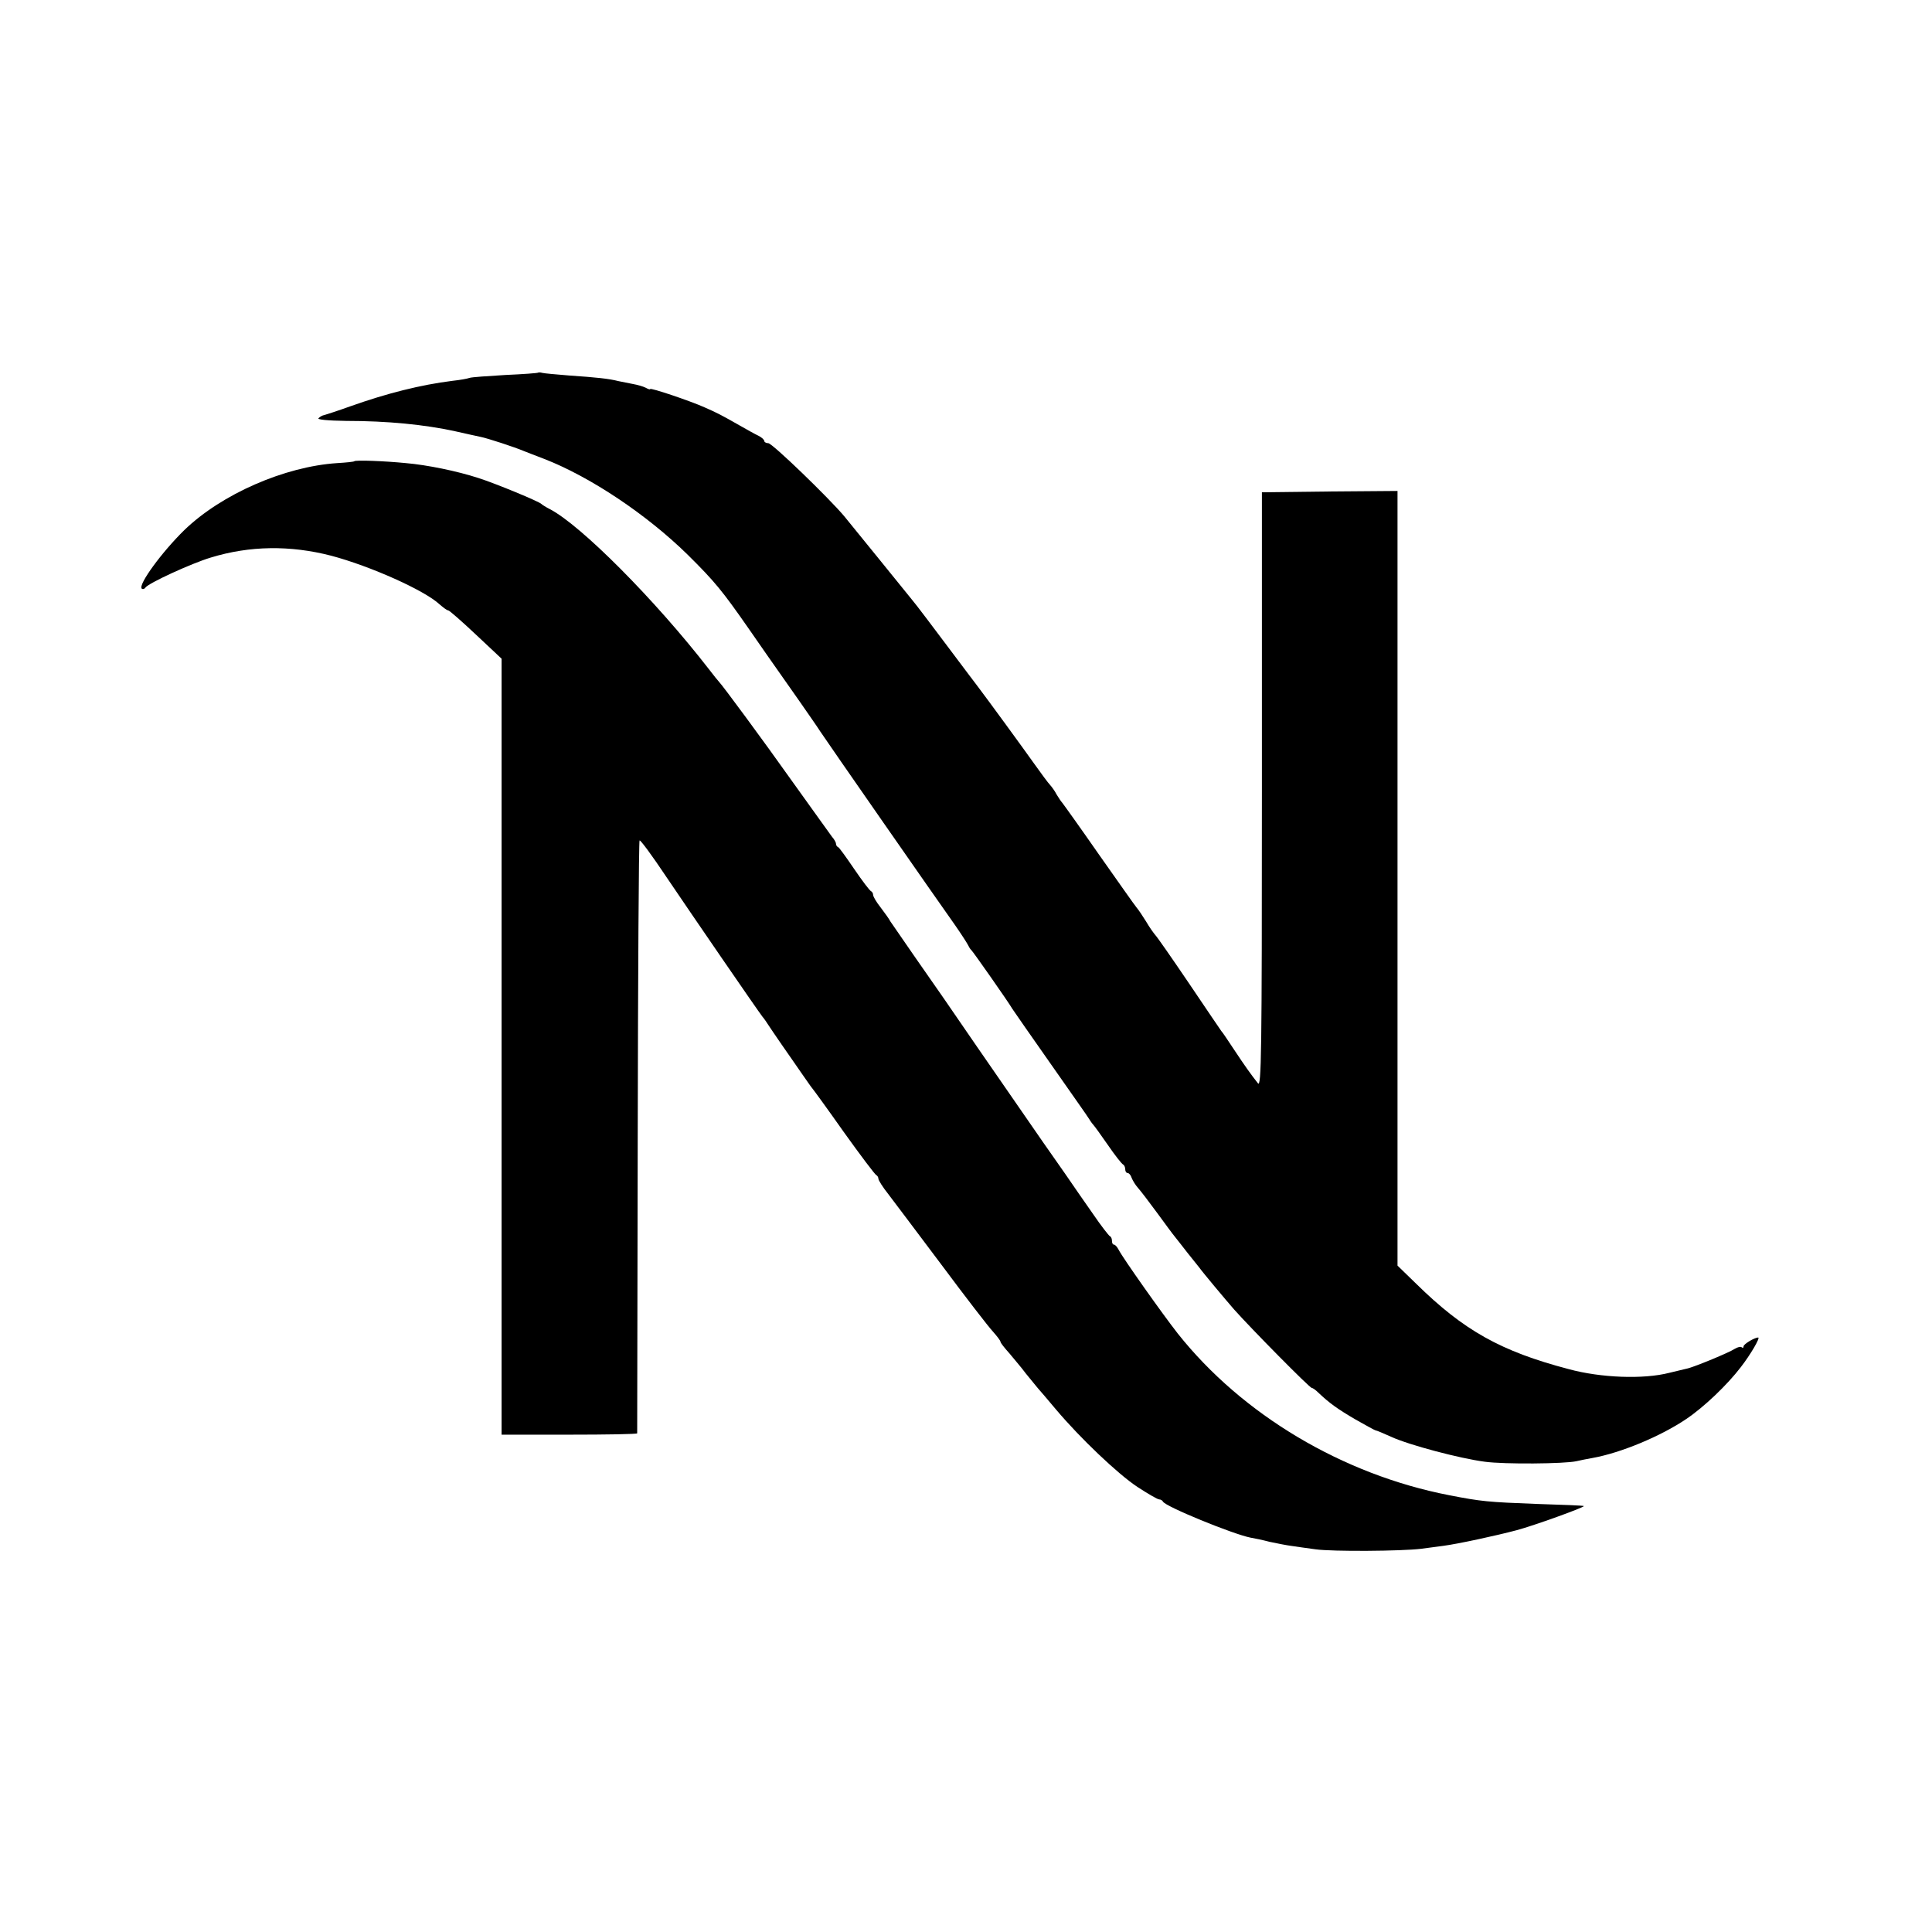 <?xml version="1.0" standalone="no"?>
<!DOCTYPE svg PUBLIC "-//W3C//DTD SVG 20010904//EN"
 "http://www.w3.org/TR/2001/REC-SVG-20010904/DTD/svg10.dtd">
<svg version="1.0" xmlns="http://www.w3.org/2000/svg"
 width="728pt" height="728pt" viewBox="0 0 728 728"
 preserveAspectRatio="xMidYMid meet">
<g transform="translate(0,728) scale(0.1,-0.1)"
fill="#000000" stroke="none">
<path d="M2028 5876 c-1 -2 -57 -6 -124 -9 -66 -4 -127 -8 -135 -11 -8 -3 -36
-8 -64 -11 -120 -15 -247 -47 -385 -96 -47 -17 -91 -31 -98 -33 -7 -1 -16 -6
-22 -12 -5 -5 33 -9 103 -10 158 0 297 -14 412 -39 39 -9 81 -18 95 -21 26 -5
130 -39 165 -54 11 -4 45 -18 75 -29 175 -68 387 -210 541 -361 102 -101 130
-135 231 -280 45 -65 72 -104 191 -273 34 -49 69 -99 77 -112 18 -28 448 -646
508 -730 23 -33 45 -67 49 -75 4 -8 9 -17 13 -20 6 -5 138 -193 155 -222 6 -9
71 -103 145 -208 74 -106 140 -199 145 -208 6 -10 13 -19 16 -22 3 -3 27 -36
54 -75 26 -38 52 -71 57 -73 4 -2 8 -10 8 -18 0 -8 4 -14 9 -14 5 0 12 -8 15
-18 4 -10 14 -27 24 -38 9 -10 42 -53 72 -94 30 -41 60 -82 67 -90 6 -8 28
-35 47 -60 20 -25 39 -49 44 -55 15 -21 99 -121 132 -159 65 -73 285 -296 293
-296 4 0 15 -8 25 -18 41 -39 73 -62 140 -101 39 -22 73 -41 76 -41 3 0 29
-11 58 -24 67 -31 260 -82 353 -94 73 -10 301 -8 345 2 14 3 41 9 60 12 107
19 258 82 354 147 67 45 155 129 206 196 35 45 74 111 65 111 -14 0 -55 -25
-55 -33 0 -6 -3 -7 -7 -4 -3 4 -16 1 -27 -6 -21 -14 -145 -65 -175 -73 -9 -2
-41 -10 -71 -17 -97 -25 -258 -19 -379 14 -255 67 -395 145 -575 322 l-70 68
0 1460 0 1459 -256 -2 -255 -3 0 -1123 c0 -1000 -2 -1121 -15 -1104 -26 33
-49 65 -90 127 -22 33 -43 65 -48 70 -4 6 -59 86 -122 180 -63 93 -120 175
-127 182 -6 7 -22 29 -34 50 -13 21 -29 45 -36 53 -7 8 -70 98 -142 200 -71
102 -134 190 -139 196 -5 5 -14 20 -21 31 -6 12 -17 27 -24 35 -7 7 -35 45
-62 83 -39 55 -171 236 -212 290 -5 6 -55 73 -113 150 -58 77 -109 145 -115
152 -5 7 -15 18 -20 25 -18 23 -229 282 -254 313 -58 69 -271 275 -286 275 -8
0 -15 4 -15 8 0 5 -10 14 -22 20 -13 6 -45 24 -73 40 -65 37 -82 46 -130 67
-56 25 -205 75 -205 69 0 -3 -8 0 -17 5 -10 5 -31 11 -48 14 -16 3 -41 8 -55
11 -35 9 -82 14 -185 21 -49 4 -95 8 -102 10 -6 2 -13 2 -15 1z"/>
<path d="M1335 5542 c-1 -2 -30 -5 -64 -7 -199 -13 -436 -117 -576 -252 -85
-83 -175 -206 -161 -221 4 -3 10 -2 14 4 12 17 173 91 246 113 147 45 299 47
454 7 147 -39 351 -130 408 -183 14 -12 28 -23 33 -23 4 0 51 -41 104 -91 l97
-91 0 -1462 0 -1462 255 0 c140 0 255 2 256 5 0 3 1 506 2 1118 1 611 4 1114
7 1116 3 3 48 -58 100 -136 102 -151 343 -502 363 -528 7 -8 17 -23 22 -31 6
-9 28 -42 51 -75 22 -32 56 -80 75 -108 19 -27 36 -52 39 -55 3 -3 57 -77 119
-165 63 -88 118 -161 123 -163 4 -2 8 -8 8 -14 0 -5 16 -31 36 -56 20 -26 110
-146 201 -267 90 -121 178 -235 194 -252 16 -18 29 -35 29 -39 0 -4 15 -23 33
-43 17 -21 46 -54 62 -76 17 -21 37 -45 45 -55 8 -9 39 -45 69 -81 92 -109
233 -243 307 -292 40 -26 76 -47 82 -47 6 0 12 -4 14 -8 7 -18 264 -123 330
-136 13 -2 46 -9 73 -16 28 -6 64 -13 80 -15 17 -3 58 -8 92 -13 64 -9 325 -7
398 2 22 3 59 8 83 11 54 7 198 38 277 59 64 17 258 87 253 91 -2 2 -82 5
-178 8 -183 7 -207 9 -330 33 -401 78 -779 303 -1022 609 -58 74 -206 283
-223 316 -5 10 -13 19 -17 19 -5 0 -8 6 -8 14 0 8 -3 16 -8 18 -4 2 -33 39
-63 83 -31 44 -78 112 -104 150 -27 39 -65 93 -84 120 -39 56 -146 211 -249
360 -106 155 -152 221 -238 344 -43 62 -83 120 -89 129 -5 10 -22 33 -37 53
-16 20 -28 41 -28 47 0 6 -4 12 -8 14 -5 2 -33 39 -63 83 -30 44 -57 82 -61
83 -5 2 -8 8 -8 13 0 5 -7 17 -15 26 -7 10 -73 101 -145 202 -122 172 -268
369 -280 381 -3 3 -21 25 -40 50 -201 259 -481 541 -599 602 -14 7 -28 16 -31
19 -8 9 -172 77 -238 98 -80 26 -192 49 -273 56 -81 8 -189 12 -194 7z"/>
</g>
</svg>
